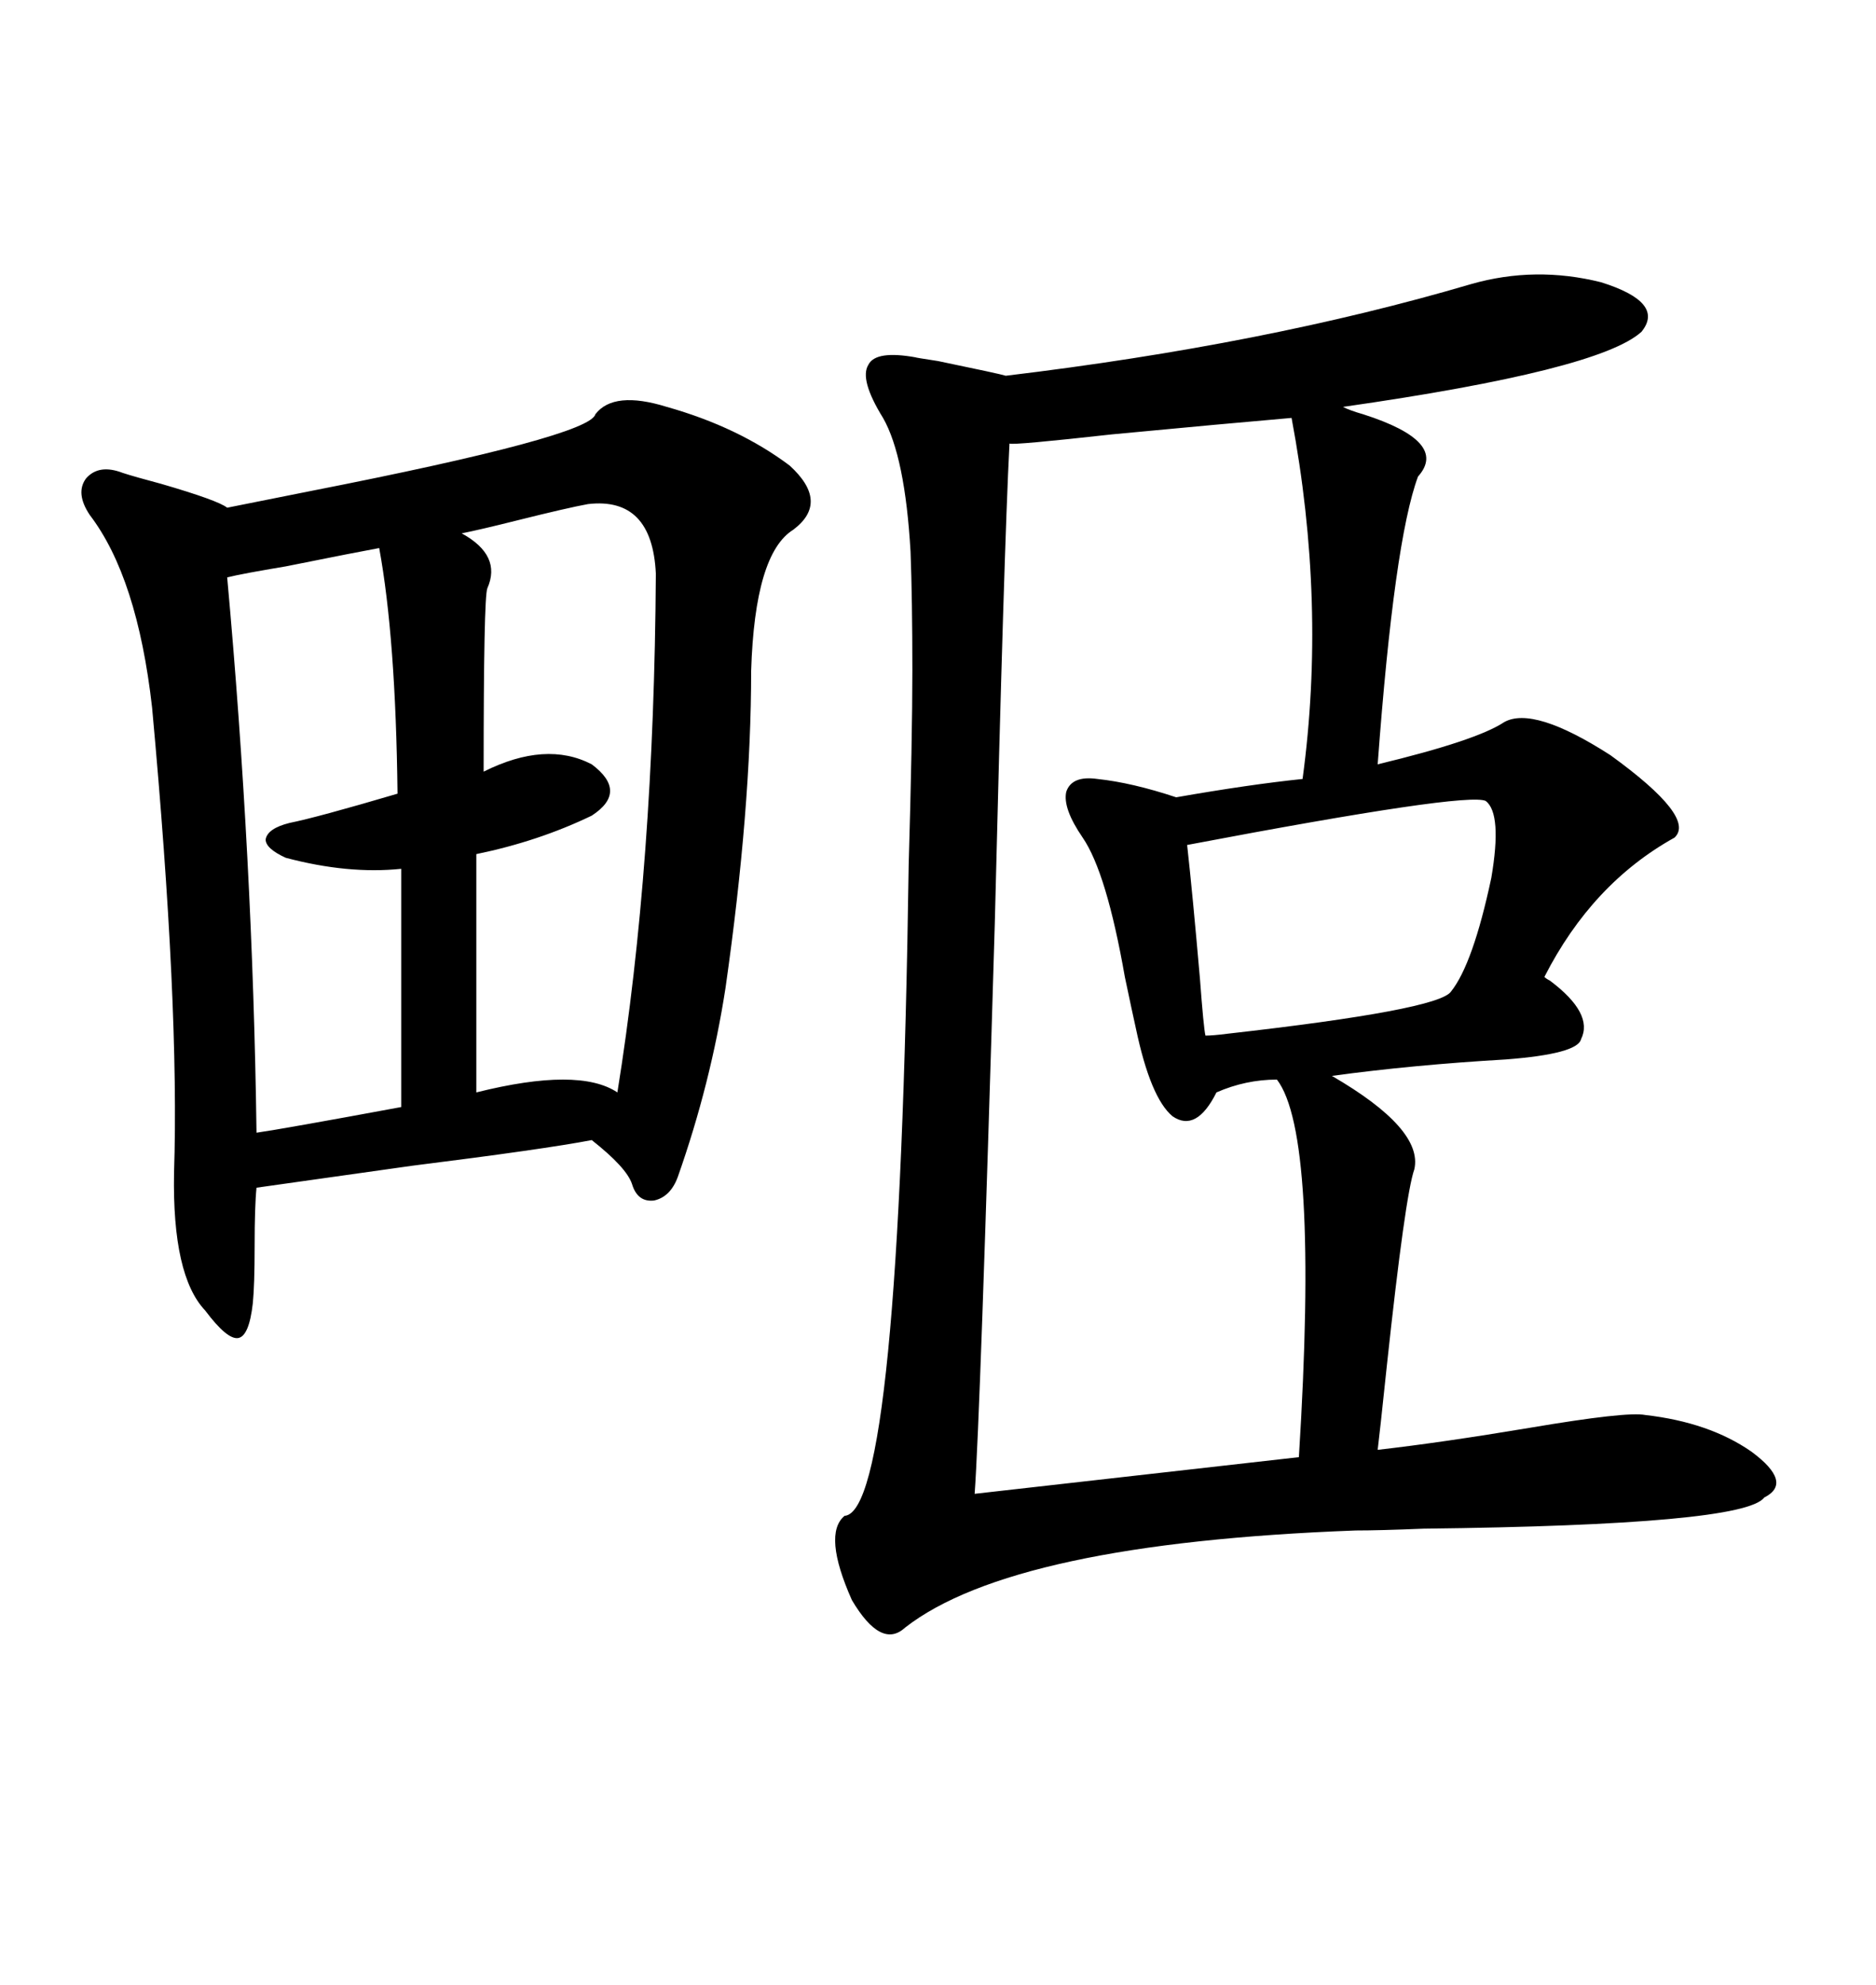 <svg xmlns="http://www.w3.org/2000/svg" xmlns:xlink="http://www.w3.org/1999/xlink" width="300" height="317.285"><path d="M160.84 60.06L160.84 60.06Q202.44 55.08 235.25 45.41L235.25 45.41Q245.51 42.48 256.05 45.12L256.05 45.12Q266.31 48.34 262.50 53.03L262.50 53.03Q255.76 59.18 214.75 65.04L214.75 65.04Q215.92 65.63 217.97 66.21L217.97 66.21Q231.74 70.61 226.76 76.17L226.76 76.17Q222.95 86.43 220.31 122.17L220.31 122.17Q236.13 118.36 240.53 115.43L240.53 115.43Q245.21 112.79 257.52 120.70L257.52 120.70Q271.29 130.66 267.77 133.89L267.77 133.89Q254.59 141.21 246.97 156.15L246.97 156.15Q247.27 156.45 247.85 156.74L247.85 156.74Q254.88 162.01 252.83 166.11L252.83 166.11Q252.25 168.46 240.82 169.34L240.82 169.34Q225.88 170.21 212.99 171.97L212.99 171.97Q227.64 180.47 226.17 186.91L226.17 186.91Q224.71 191.02 221.78 218.26L221.78 218.26Q220.61 229.39 220.31 231.74L220.31 231.74Q230.57 230.57 244.63 228.22L244.63 228.22Q260.16 225.59 263.09 226.17L263.09 226.17Q273.34 227.34 280.08 232.03L280.08 232.03Q286.82 237.01 282.13 239.36L282.13 239.36Q278.91 243.75 227.64 244.34L227.64 244.34Q220.61 244.63 216.80 244.63L216.80 244.63Q162.01 246.68 144.73 260.16L144.73 260.16Q140.92 263.67 136.23 255.76L136.23 255.76Q131.54 245.21 135.06 242.29L135.06 242.29Q143.85 241.70 145.31 138.28L145.31 138.28Q145.90 118.07 145.90 107.23L145.90 107.23Q145.90 95.80 145.61 88.18L145.61 88.18Q144.73 72.95 141.21 66.80L141.21 66.80Q137.40 60.64 138.87 58.30L138.87 58.30Q140.04 55.96 146.48 57.13L146.48 57.13Q146.19 57.13 150 57.71L150 57.71Q159.96 59.77 160.84 60.06ZM106.64 65.04L106.64 65.04Q118.07 68.26 126.27 74.41L126.27 74.41Q132.71 80.27 126.86 84.67L126.86 84.67Q120.70 88.48 120.12 107.23L120.12 107.23Q120.12 129.20 116.02 157.91L116.02 157.91Q113.67 173.14 108.40 188.09L108.40 188.09Q107.23 191.31 104.59 191.89L104.59 191.89Q101.95 192.19 101.07 189.26L101.07 189.26Q100.20 186.62 94.63 182.23L94.63 182.23Q87.01 183.69 65.92 186.33L65.92 186.33Q49.22 188.67 41.02 189.84L41.02 189.84Q40.72 192.77 40.72 199.22L40.72 199.22Q40.72 205.37 40.43 208.30L40.43 208.30Q39.84 213.57 38.09 213.87L38.09 213.87Q36.33 214.16 32.81 209.47L32.81 209.47Q27.54 203.91 27.83 187.50L27.83 187.50Q28.71 160.84 24.32 113.09L24.32 113.09Q21.97 92.29 14.36 82.32L14.36 82.32Q12.01 78.81 13.77 76.46L13.77 76.46Q15.82 74.12 19.63 75.59L19.63 75.59Q21.39 76.17 25.78 77.34L25.78 77.34Q34.86 79.98 36.33 81.15L36.33 81.15Q40.72 80.27 49.51 78.52L49.51 78.52Q94.34 69.73 95.21 66.21L95.21 66.21Q98.14 62.40 106.64 65.04ZM206.54 66.80L206.54 66.80Q196.29 67.68 177.83 69.43L177.83 69.43Q162.01 71.19 161.43 70.90L161.43 70.90Q160.55 87.89 159.08 147.66L159.08 147.66Q156.74 226.76 155.86 238.77L155.86 238.77L207.71 232.91Q210.94 181.35 204.20 172.56L204.20 172.56Q199.22 172.56 194.53 174.61L194.53 174.61Q191.31 181.05 187.50 178.42L187.50 178.42Q183.98 175.49 181.64 164.36L181.64 164.36Q181.05 161.72 179.88 156.15L179.88 156.15Q176.95 139.45 173.14 133.89L173.14 133.89Q169.92 129.20 170.51 126.56L170.51 126.56Q171.39 123.93 175.49 124.51L175.49 124.51Q181.05 125.10 188.09 127.44L188.09 127.44Q199.80 125.39 208.30 124.51L208.30 124.51Q212.11 96.39 206.54 66.80ZM94.04 80.57L94.04 80.57Q90.82 81.15 82.62 83.20L82.62 83.20Q76.76 84.67 73.83 85.25L73.83 85.25Q80.27 88.77 77.93 94.04L77.93 94.04Q77.34 95.51 77.34 123.34L77.34 123.34Q87.30 118.36 94.63 122.17L94.63 122.17Q100.49 126.56 94.63 130.37L94.63 130.37Q86.13 134.47 76.17 136.52L76.17 136.52L76.17 174.61Q92.58 170.51 98.73 174.61L98.73 174.61Q104.59 138.28 104.88 91.70L104.88 91.70Q104.30 79.39 94.04 80.57ZM60.64 87.60L60.64 87.60Q57.42 88.18 45.70 90.53L45.70 90.53Q38.67 91.70 36.33 92.29L36.33 92.29Q40.43 137.40 41.02 181.05L41.02 181.05Q45.12 180.47 64.16 176.95L64.16 176.95L64.16 138.87Q55.66 139.75 45.70 137.11L45.70 137.11Q42.48 135.64 42.48 134.18L42.48 134.18Q42.77 132.42 46.29 131.54L46.29 131.54Q50.68 130.66 63.57 126.86L63.57 126.86Q63.28 101.95 60.64 87.60ZM237.60 128.03L237.60 128.03Q234.67 126.56 189.84 135.06L189.84 135.06Q190.72 142.97 191.89 156.45L191.89 156.45Q192.48 164.36 192.77 165.53L192.77 165.53Q193.95 165.53 196.29 165.23L196.29 165.23Q229.98 161.43 232.03 158.50L232.03 158.50Q235.55 154.10 238.48 140.33L238.48 140.33Q240.23 130.08 237.60 128.03Z"/></svg>